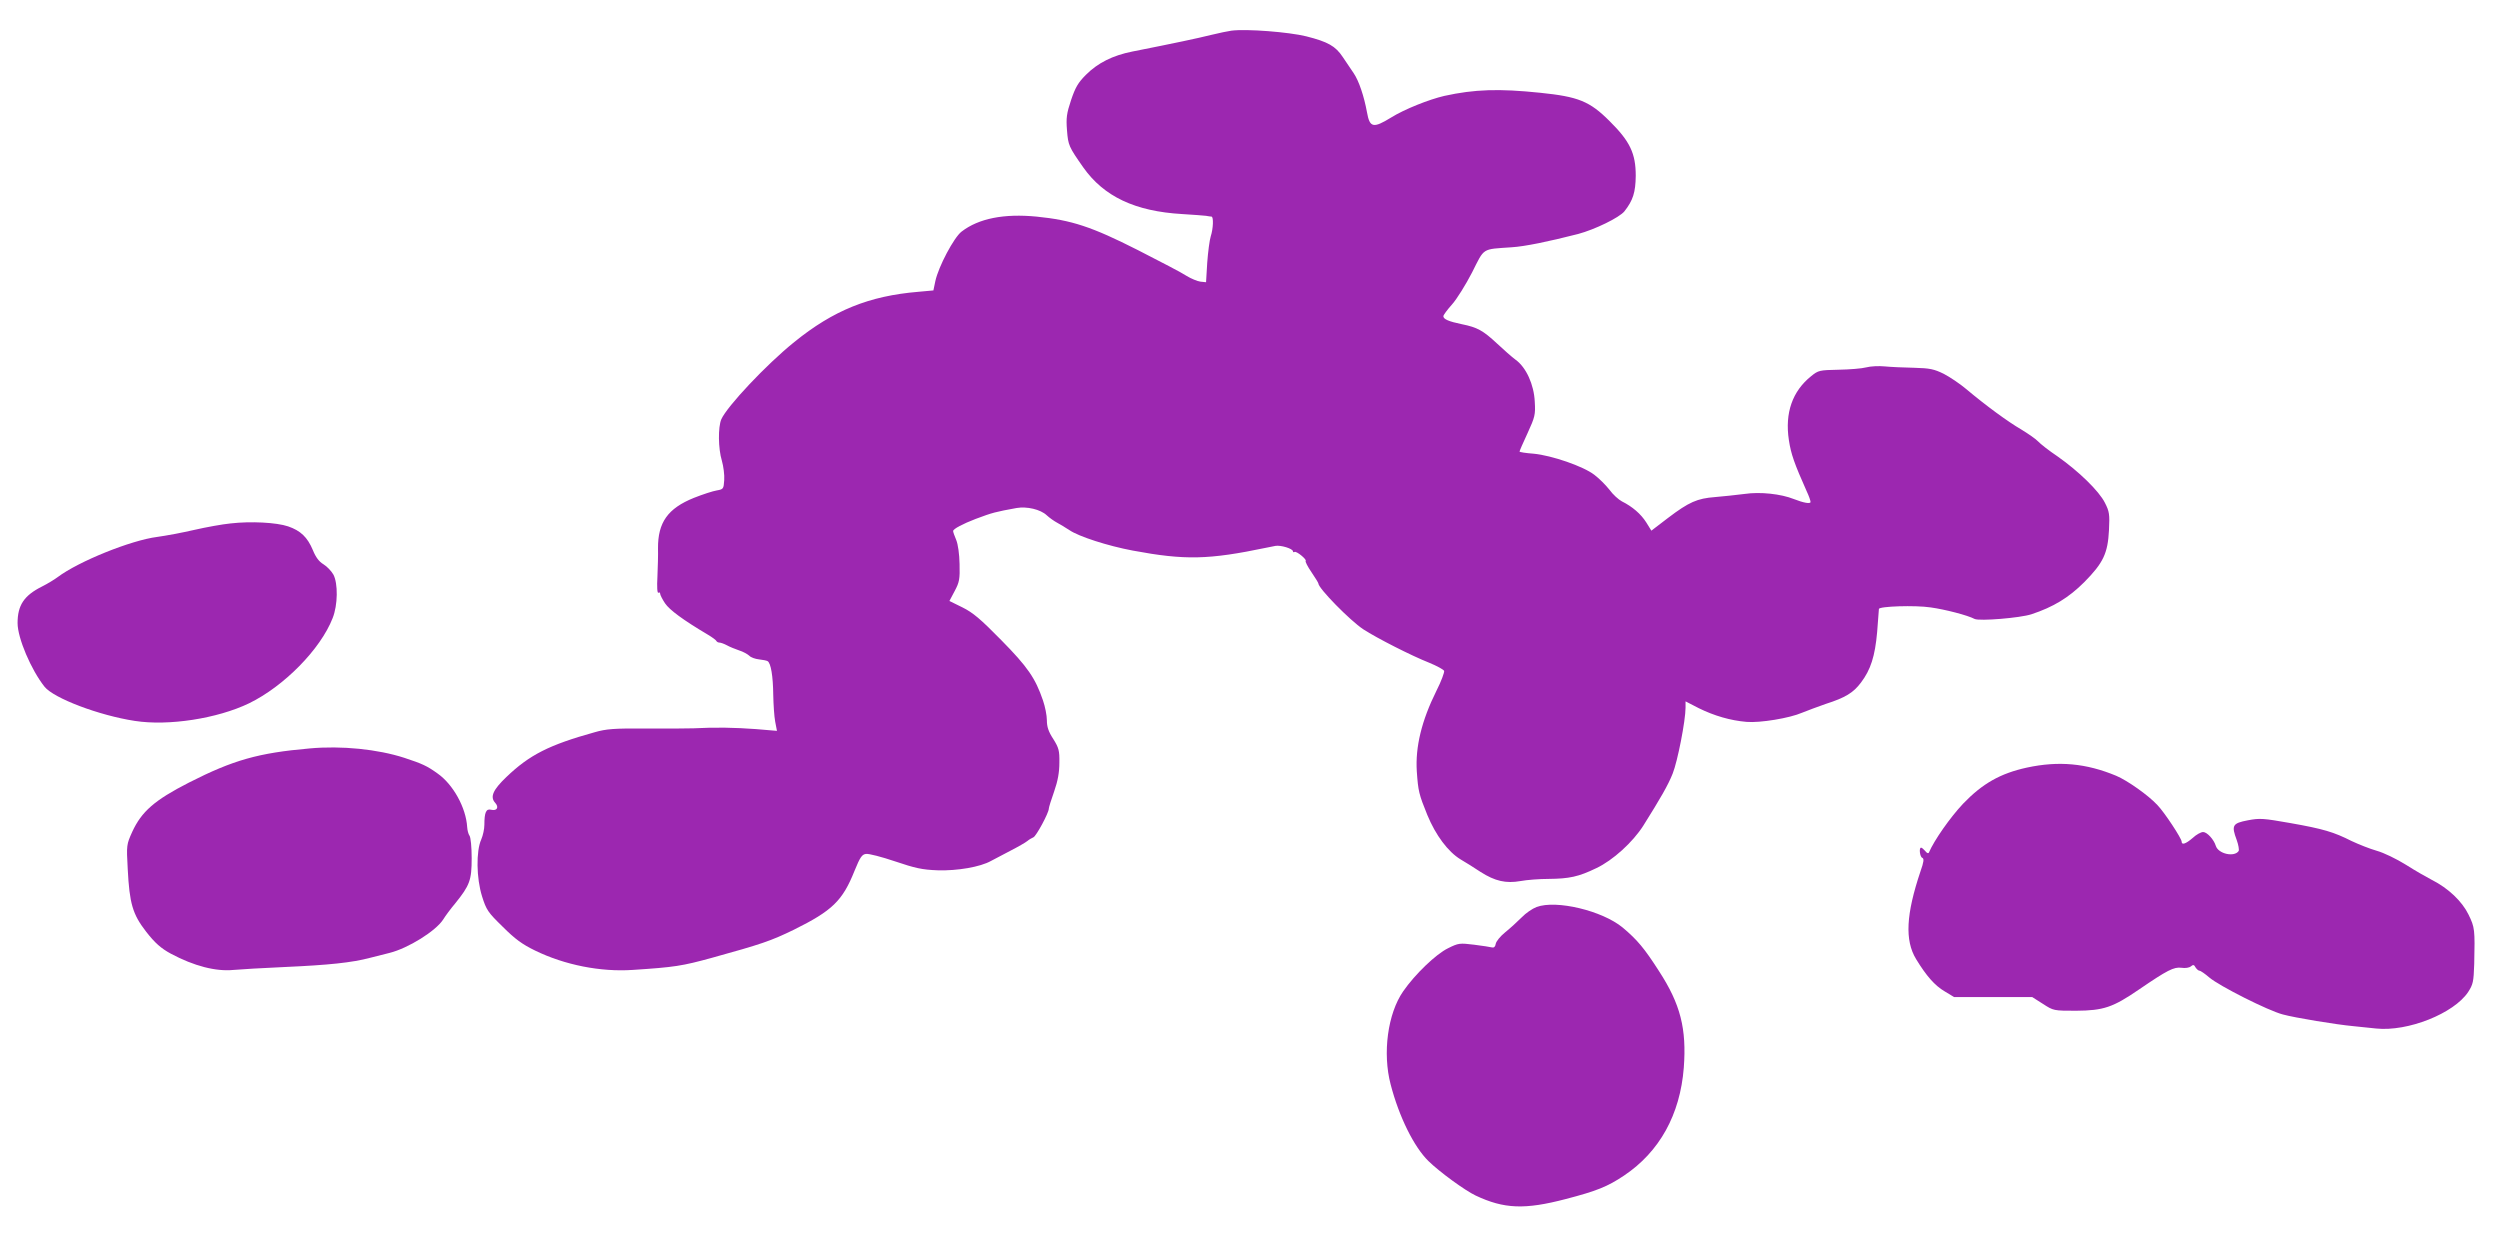 <?xml version="1.0" standalone="no"?>
<!DOCTYPE svg PUBLIC "-//W3C//DTD SVG 20010904//EN"
 "http://www.w3.org/TR/2001/REC-SVG-20010904/DTD/svg10.dtd">
<svg version="1.0" xmlns="http://www.w3.org/2000/svg"
 width="1280pt" height="634pt" viewBox="0 0 1280 634"
 preserveAspectRatio="xMidYMid meet">
<g transform="translate(0,634) scale(0.1,-0.1)"
fill="#9c27b0" stroke="none">
<path d="M6305 6183 c-16 -2 -64 -12 -105 -22 -68 -17 -181 -41 -403 -85 -100
-20 -176 -58 -237 -119 -40 -40 -54 -64 -76 -129 -23 -69 -26 -92 -21 -155 6
-77 9 -84 84 -191 105 -148 264 -224 506 -238 56 -3 111 -8 122 -9 11 -2 23
-4 28 -4 11 -1 9 -61 -4 -101 -6 -19 -14 -80 -18 -135 l-6 -100 -29 3 c-15 2
-47 15 -70 29 -22 15 -135 74 -251 133 -235 119 -338 153 -518 171 -166 16
-296 -9 -384 -77 -39 -30 -118 -179 -134 -253 l-10 -48 -77 -7 c-252 -21 -435
-95 -635 -257 -143 -115 -345 -330 -374 -396 -17 -40 -16 -150 3 -212 8 -28
14 -73 12 -99 -3 -45 -4 -47 -38 -53 -19 -3 -72 -20 -117 -38 -134 -54 -185
-126 -184 -259 1 -31 -1 -96 -3 -145 -3 -52 -1 -85 5 -82 5 4 9 1 9 -5 0 -6
11 -28 25 -49 23 -34 92 -85 220 -161 22 -13 42 -28 43 -32 2 -4 9 -8 15 -8 7
0 24 -6 39 -14 14 -8 42 -19 62 -26 20 -6 43 -19 52 -27 8 -9 31 -17 50 -19
19 -2 39 -6 44 -9 17 -10 28 -77 29 -172 1 -50 5 -112 10 -138 l9 -47 -107 9
c-109 8 -207 10 -321 4 -36 -1 -148 -2 -250 -1 -156 1 -196 -2 -255 -19 -234
-65 -334 -116 -452 -229 -69 -66 -85 -102 -58 -132 21 -23 10 -43 -20 -36 -26
7 -35 -13 -35 -77 0 -21 -7 -54 -16 -75 -27 -60 -25 -198 4 -291 22 -70 30
-82 106 -156 63 -63 100 -90 166 -122 152 -74 335 -110 499 -99 215 14 253 20
406 62 253 70 301 86 420 144 196 97 249 148 310 301 29 71 38 84 59 87 14 2
80 -15 148 -38 104 -35 138 -43 220 -46 99 -3 217 17 272 48 13 7 56 30 97 51
41 21 81 44 89 51 8 7 22 15 31 19 14 5 79 125 79 147 0 6 12 45 27 87 19 54
27 99 27 148 1 62 -3 76 -31 121 -25 38 -33 63 -33 96 0 25 -9 70 -20 102 -39
114 -78 171 -214 309 -106 108 -144 140 -198 167 l-67 33 27 51 c24 45 27 61
25 138 -1 51 -8 101 -17 123 -9 21 -16 41 -16 46 0 11 50 37 115 62 88 33 101
36 210 56 53 9 122 -7 154 -37 14 -13 38 -30 53 -38 15 -8 43 -25 63 -38 48
-33 197 -81 325 -105 268 -50 388 -47 685 15 11 2 31 6 45 9 27 5 90 -14 90
-28 0 -4 4 -6 8 -3 10 6 64 -39 57 -46 -3 -3 10 -29 30 -58 19 -28 35 -54 35
-57 0 -25 162 -190 230 -235 71 -46 246 -135 337 -171 39 -16 74 -35 77 -42 2
-7 -15 -54 -40 -103 -75 -151 -108 -286 -100 -411 7 -102 11 -118 54 -224 43
-104 106 -188 170 -227 26 -15 72 -44 102 -64 75 -48 131 -60 205 -47 32 6 97
11 144 11 106 1 153 11 244 55 85 40 187 133 241 218 89 142 126 206 150 266
25 62 66 271 66 338 l0 32 68 -35 c79 -39 162 -63 244 -70 69 -6 221 19 285
47 27 11 81 31 121 45 100 32 141 57 180 109 50 66 72 135 83 259 5 61 9 114
9 118 0 14 187 20 265 8 73 -10 189 -40 225 -59 25 -12 233 5 291 24 112 37
191 85 270 164 98 99 121 148 127 267 4 81 2 95 -21 140 -30 60 -134 161 -242
237 -45 30 -89 65 -100 77 -11 12 -50 39 -86 61 -69 40 -182 123 -282 207 -32
27 -84 62 -115 78 -49 24 -71 29 -152 31 -52 1 -120 4 -150 7 -30 3 -73 1 -95
-5 -22 -6 -86 -11 -142 -12 -97 -2 -103 -3 -140 -33 -96 -77 -135 -188 -114
-327 11 -73 28 -120 92 -264 11 -23 19 -47 19 -53 0 -11 -35 -5 -86 15 -65 26
-172 38 -252 26 -43 -5 -110 -13 -151 -16 -91 -7 -133 -25 -241 -107 l-85 -65
-26 42 c-28 44 -71 81 -125 108 -17 9 -46 35 -64 60 -19 24 -53 58 -77 76 -57
44 -218 99 -310 108 -40 3 -73 8 -73 11 0 3 18 45 41 94 38 83 41 95 37 161
-4 88 -44 176 -98 215 -19 14 -62 52 -95 83 -72 67 -101 83 -180 99 -68 14
-95 26 -95 41 0 6 20 33 45 61 24 27 70 101 102 163 65 129 48 118 203 129 66
4 188 29 340 68 86 23 211 84 237 116 44 56 57 97 58 182 0 114 -29 176 -134
280 -102 102 -160 125 -355 145 -212 22 -336 18 -491 -16 -78 -18 -204 -68
-273 -111 -91 -56 -109 -52 -123 27 -15 82 -41 160 -68 200 -15 22 -40 59 -56
83 -37 56 -76 78 -187 106 -89 22 -305 39 -383 29z"/>
<path d="M1180 3660 c-41 -4 -124 -19 -185 -33 -60 -14 -146 -30 -190 -36
-134 -17 -402 -125 -510 -206 -16 -12 -52 -34 -80 -48 -92 -46 -125 -96 -125
-187 0 -77 69 -239 138 -326 47 -59 279 -147 462 -175 173 -27 423 12 585 90
179 87 366 277 428 436 27 67 28 178 4 223 -10 18 -33 42 -51 53 -22 13 -39
35 -54 72 -28 67 -63 100 -127 122 -59 20 -191 27 -295 15z"/>
<path d="M1585 2508 c-262 -23 -390 -59 -618 -175 -176 -90 -242 -148 -290
-252 -29 -65 -30 -67 -23 -191 9 -176 25 -231 94 -320 45 -58 77 -86 127 -113
118 -63 230 -92 321 -83 32 3 151 10 264 15 222 10 341 22 435 47 33 8 77 19
99 25 96 24 237 112 275 171 11 18 39 56 62 83 74 92 84 118 84 231 0 57 -5
107 -11 115 -6 8 -11 28 -12 44 -6 100 -72 219 -152 275 -54 39 -79 50 -170
80 -136 44 -321 63 -485 48z"/>
<path d="M10378 2410 c-137 -30 -228 -82 -327 -185 -66 -70 -148 -187 -175
-250 -3 -6 -11 -3 -19 8 -8 9 -17 17 -21 17 -12 0 -6 -48 6 -52 10 -4 8 -21
-9 -69 -74 -220 -81 -353 -23 -449 53 -87 96 -136 147 -166 l48 -29 200 0 200
0 55 -35 c54 -35 55 -35 170 -35 140 1 188 17 322 109 145 99 178 116 217 111
19 -3 40 0 48 7 12 10 17 9 24 -5 6 -9 15 -17 20 -17 6 0 29 -16 51 -35 52
-44 302 -170 376 -189 62 -17 274 -52 362 -60 30 -3 82 -8 116 -12 162 -17
398 77 471 187 25 39 28 52 31 143 4 178 3 187 -29 253 -33 68 -103 135 -188
178 -25 13 -85 47 -132 77 -50 31 -114 62 -150 72 -35 10 -93 33 -129 50 -91
46 -144 62 -314 92 -137 24 -155 26 -217 14 -79 -15 -85 -26 -57 -101 9 -25
13 -50 10 -56 -22 -33 -104 -15 -117 26 -10 33 -45 71 -65 71 -11 0 -35 -13
-53 -30 -36 -31 -57 -38 -57 -19 0 16 -88 150 -124 187 -46 50 -154 126 -211
150 -154 64 -294 77 -457 42z"/>
<path d="M7867 1696 c-21 -8 -55 -31 -76 -53 -21 -21 -58 -55 -84 -76 -25 -20
-47 -47 -49 -60 -2 -14 -9 -20 -18 -18 -8 2 -50 9 -92 14 -74 9 -80 9 -134
-18 -62 -30 -170 -134 -230 -221 -79 -114 -106 -316 -64 -476 43 -166 120
-321 194 -393 57 -56 188 -151 241 -176 146 -69 252 -73 462 -18 157 41 213
63 298 120 182 122 287 312 306 552 15 200 -17 326 -127 495 -75 117 -111 160
-186 223 -104 86 -340 143 -441 105z"/>
</g>
</svg>
